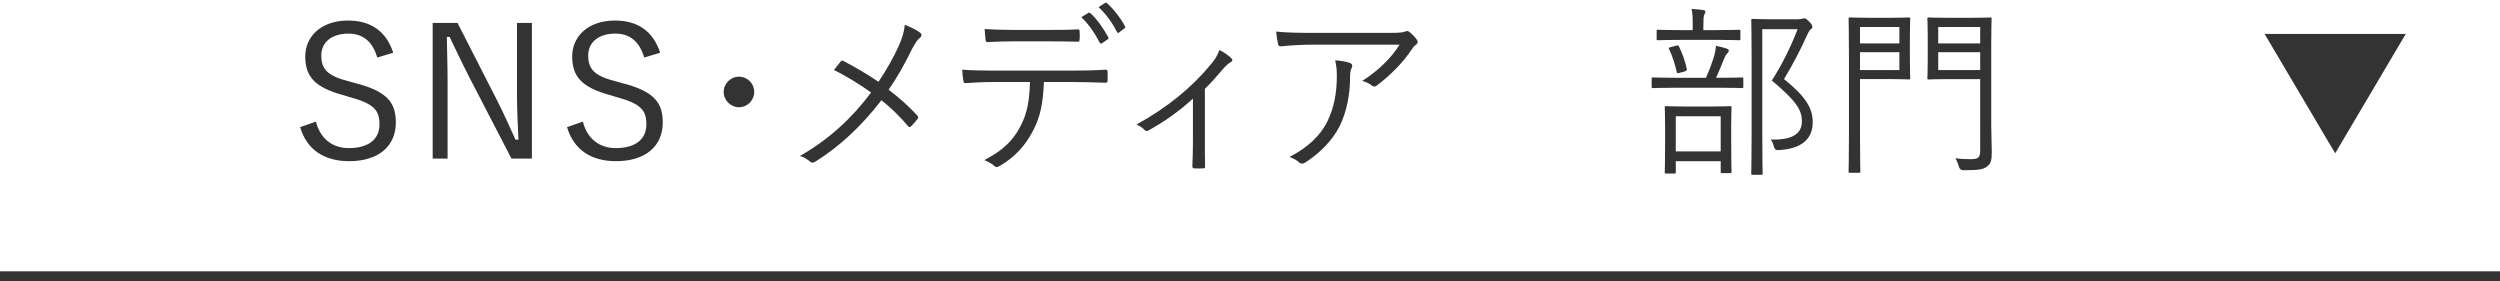 <?xml version="1.0" encoding="UTF-8"?><svg id="_レイヤー_2" xmlns="http://www.w3.org/2000/svg" width="258" height="29" viewBox="0 0 258 29"><defs><style>.cls-1{fill:none;}.cls-1,.cls-2{stroke-width:0px;}.cls-3{stroke:#333;stroke-miterlimit:10;}.cls-3,.cls-2{fill:#333;}</style></defs><g id="_レイヤー_1-2"><polyline class="cls-2" points="248.273 3.504 240.99 15.819 233.707 3.504"/><line class="cls-3" y1="28.5" x2="258" y2="28.5"/><path class="cls-2" d="m38.932,5.938c-.494-1.71-1.539-2.47-2.963-2.47-1.748,0-2.812.893-2.812,2.261,0,1.463.703,2.128,2.906,2.679l.608.171c3.344.854,4.18,2.052,4.18,4.065,0,2.375-1.71,3.989-4.825,3.989-2.584,0-4.369-1.196-5.054-3.515l1.634-.569c.456,1.823,1.768,2.735,3.382,2.735,2.185,0,3.173-1.025,3.173-2.45,0-1.444-.551-2.147-3.135-2.831l-.551-.171c-3.04-.817-3.971-1.957-3.971-4.027,0-1.938,1.52-3.686,4.426-3.686,2.262,0,3.914,1.045,4.654,3.324l-1.652.494Z"/><path class="cls-2" d="m54.891,16.368h-2.108l-4.388-8.473c-.779-1.521-1.273-2.603-1.995-4.085h-.285c.019,1.577.076,2.945.076,4.503v8.055h-1.539V2.367h2.564l4.009,7.846c.816,1.577,1.311,2.793,1.976,4.198h.304c-.057-1.501-.152-2.944-.152-4.597V2.367h1.539v14.001Z"/><path class="cls-2" d="m66.479,5.938c-.493-1.71-1.538-2.47-2.964-2.47-1.748,0-2.811.893-2.811,2.261,0,1.463.702,2.128,2.906,2.679l.607.171c3.344.854,4.18,2.052,4.18,4.065,0,2.375-1.71,3.989-4.826,3.989-2.583,0-4.369-1.196-5.053-3.515l1.634-.569c.456,1.823,1.767,2.735,3.382,2.735,2.185,0,3.172-1.025,3.172-2.45,0-1.444-.551-2.147-3.135-2.831l-.551-.171c-3.039-.817-3.97-1.957-3.97-4.027,0-1.938,1.52-3.686,4.427-3.686,2.26,0,3.913,1.045,4.654,3.324l-1.653.494Z"/><path class="cls-2" d="m77.837,9.491c0,.854-.702,1.576-1.577,1.576-.854,0-1.576-.722-1.576-1.576,0-.874.722-1.577,1.576-1.577.875,0,1.577.703,1.577,1.577Z"/><path class="cls-2" d="m92.73,4.779c.399-.893.57-1.462.646-2.223.607.247,1.254.552,1.576.817.229.171.152.398-.019.532-.228.151-.456.513-.816,1.158-.741,1.539-1.558,2.982-2.413,4.198,1.045.779,2.052,1.672,2.964,2.66.133.151.114.228.019.36-.209.285-.418.494-.646.741-.133.133-.228.114-.342-.019-.874-1.026-1.806-1.938-2.735-2.66-2.071,2.679-4.332,4.787-6.801,6.326-.19.114-.381.171-.552.02-.304-.267-.684-.494-1.063-.59,3.039-1.747,5.338-3.875,7.352-6.554-1.158-.816-2.47-1.652-3.838-2.317.285-.361.552-.722.723-.912.095-.095.171-.076.304,0,1.083.57,2.47,1.368,3.571,2.128.836-1.254,1.577-2.546,2.07-3.667Z"/><path class="cls-2" d="m107.734,8.465c-.096,2.166-.361,3.609-1.141,5.054-.797,1.539-1.899,2.717-3.362,3.571-.247.152-.418.229-.589.057-.285-.266-.665-.455-1.064-.627,1.9-.987,2.945-1.976,3.725-3.476.703-1.312.949-2.717.987-4.579h-3.876c-.949,0-1.938.058-2.734.114-.209.02-.229-.057-.267-.285-.058-.304-.095-.778-.114-1.102,1.102.076,2.052.095,3.115.095h8.227c1.311,0,2.279-.019,3.457-.095.172,0,.209.076.209.304v.798c0,.19-.076.247-.246.247-1.103-.038-2.186-.076-3.4-.076h-2.926Zm-3.059-4.198c-.836,0-1.786.02-2.717.076-.19.019-.229-.057-.247-.247-.038-.304-.076-.741-.095-1.102,1.121.076,2.203.095,3.059.095h3.324c1.007,0,2.203,0,3.211-.057.17-.02.209.057.209.247.019.247.019.531,0,.76,0,.228-.039.266-.229.266-1.025-.038-2.203-.038-3.191-.038h-3.324Zm7.655-2.944c.058-.038.114-.019.19.038.646.532,1.405,1.652,1.861,2.488.038.076.02.152-.057.209l-.59.399c-.094.076-.189.038-.246-.058-.438-.873-1.178-1.976-1.9-2.621l.741-.456Zm1.69-1.007c.076-.057.133-.057.209,0,.685.589,1.463,1.614,1.881,2.413.057.095.02.133-.076.208l-.551.418c-.095.076-.151.058-.209-.057-.455-.893-1.121-1.843-1.899-2.564l.646-.418Z"/><path class="cls-2" d="m124.344,14.487c0,.836,0,1.823.02,2.659.019.172-.039.229-.209.229-.267.019-.608.019-.894,0-.151,0-.209-.057-.209-.229.038-.873.058-1.767.058-2.621v-4.351c-1.387,1.292-3.002,2.413-4.617,3.306-.133.076-.285.038-.361-.057-.209-.229-.512-.438-.854-.57,3.21-1.767,5.736-3.838,7.73-6.27.324-.38.608-.798.836-1.424.438.208.951.569,1.197.816.209.209.172.342-.057.456-.189.095-.475.342-.816.741-.552.646-1.235,1.443-1.824,1.994v5.319Z"/><path class="cls-2" d="m135.758,4.608c-1.501,0-2.622.076-3.533.171-.209.02-.285-.057-.324-.209-.075-.322-.17-.911-.209-1.311,1.159.114,2.28.133,3.914.133h7.902c1.064,0,1.254-.057,1.426-.113.094-.038.209-.076.284-.076.095,0,.19.057.285.133.267.228.494.456.703.741.151.189.133.398-.095.551-.172.095-.305.304-.418.475-.875,1.311-2.166,2.641-3.629,3.742-.152.114-.342.114-.494-.019-.285-.228-.589-.361-.988-.475,1.635-1.045,2.945-2.299,3.857-3.743h-8.682Zm1.254,7.865c.702-1.463.949-2.982.949-4.674,0-.626-.057-1.063-.171-1.576.551.038,1.14.133,1.501.266.304.114.304.323.189.551-.095.171-.151.399-.151.932,0,1.614-.304,3.495-1.083,5.053-.741,1.481-2.07,2.812-3.572,3.762-.189.114-.398.151-.569,0-.266-.247-.608-.438-1.026-.589,1.862-.969,3.211-2.204,3.934-3.724Z"/><path class="cls-2" d="m179.912,8.94c0,.133-.019.151-.151.151-.114,0-.685-.038-2.47-.038h-4.217c-1.786,0-2.375.038-2.471.038-.133,0-.151-.019-.151-.151v-.798c0-.134.019-.152.151-.152.096,0,.685.038,2.471.038h2.982c.437-.988.646-1.615.854-2.279.076-.305.171-.703.171-1.026.38.076.816.19,1.102.285.152.057.229.114.229.189,0,.134-.057.209-.152.305-.076.095-.171.189-.285.456-.266.664-.551,1.329-.873,2.07h.189c1.785,0,2.355-.038,2.47-.038.133,0,.151.019.151.152v.798Zm-.303-4.939c0,.133-.02.151-.134.151s-.665-.037-2.374-.037h-3.609c-1.729,0-2.28.037-2.375.037-.133,0-.152-.019-.152-.151v-.779c0-.133.02-.151.152-.151.095,0,.646.038,2.375.038h1.196v-.552c0-.76-.019-1.216-.114-1.634.456.02.816.058,1.197.114.133.02.228.076.228.152,0,.114-.057.189-.114.322-.076.152-.095.418-.095,1.045v.552h1.312c1.709,0,2.26-.038,2.374-.038s.134.019.134.151v.779Zm-.951,10.524c0,2.641.039,3.077.039,3.173,0,.151-.02.171-.152.171h-.816c-.133,0-.152-.02-.152-.171v-1.064h-4.635v1.14c0,.114-.02.134-.152.134h-.855c-.113,0-.133-.02-.133-.134,0-.113.038-.551.038-3.21v-1.406c0-1.443-.038-1.938-.038-2.052,0-.133.02-.151.133-.151.114,0,.59.038,2.07.038h2.451c1.482,0,1.976-.038,2.09-.038.133,0,.152.019.152.151,0,.096-.039.608-.039,1.824v1.596Zm-5.717-9.803c.208-.057.284-.038.322.057.342.703.627,1.482.816,2.337q.039.171-.189.247l-.551.152c-.247.076-.266.038-.305-.114-.17-.76-.437-1.615-.778-2.317-.076-.152-.058-.152.19-.229l.494-.133Zm4.635,7.276h-4.635v3.628h4.635v-3.628Zm7.922-10.012c.246,0,.418-.02.494-.058.095-.037.133-.037.209-.037.113,0,.228.057.513.342.266.285.323.418.323.513,0,.114-.039.189-.133.247-.115.076-.229.228-.399.607-.703,1.559-1.501,3.097-2.394,4.56,2.355,1.899,2.963,3.077,2.963,4.465,0,1.747-1.196,2.754-3.553,2.868q-.36.038-.455-.361c-.076-.322-.19-.569-.342-.722,2.127.038,3.229-.513,3.229-1.881,0-1.158-.512-2.052-3.096-4.217,1.045-1.653,1.899-3.344,2.659-5.301h-3.647v11.057c0,2.584.038,3.742.038,3.838,0,.113-.019.133-.151.133h-.875c-.133,0-.151-.02-.151-.133,0-.114.038-1.179.038-3.819V5.938c0-2.641-.038-3.724-.038-3.837,0-.134.019-.152.151-.152.115,0,.57.038,1.691.038h2.926Z"/><path class="cls-2" d="m197.099,6.224c0,1.216.038,1.729.038,1.823,0,.134-.02.152-.152.152-.095,0-.569-.038-1.823-.038h-3.21v5.737c0,2.603.037,3.666.037,3.78,0,.133-.019.152-.152.152h-.911c-.134,0-.152-.02-.152-.152,0-.114.038-1.178.038-3.78V5.768c0-2.603-.038-3.704-.038-3.818,0-.133.019-.152.152-.152.114,0,.702.038,2.071.038h2.165c1.254,0,1.729-.038,1.823-.038.133,0,.152.02.152.152,0,.095-.038.607-.038,1.843v2.432Zm-1.083-3.438h-4.064v1.69h4.064v-1.69Zm0,2.603h-4.064v1.843h4.064v-1.843Zm9.48,7.466c0,1.063.057,2.146.057,2.868,0,.855-.114,1.179-.494,1.463-.361.285-.779.38-2.432.38q-.38,0-.475-.38c-.096-.342-.209-.607-.361-.854.57.076,1.064.095,1.558.095.836,0,1.007-.171,1.007-.931v-7.333h-3.305c-1.444,0-1.9.038-1.995.038-.134,0-.152-.019-.152-.152,0-.095.038-.513.038-1.729v-2.621c0-1.235-.038-1.634-.038-1.748,0-.133.019-.152.152-.152.095,0,.551.038,1.995.038h2.316c1.463,0,1.92-.038,2.014-.038.134,0,.152.02.152.152,0,.095-.037.854-.037,2.603v8.302Zm-1.141-10.068h-4.331v1.69h4.331v-1.69Zm0,2.603h-4.331v1.843h4.331v-1.843Z"/><rect id="_スライス_" class="cls-1" width="258" height="29"/></g></svg>